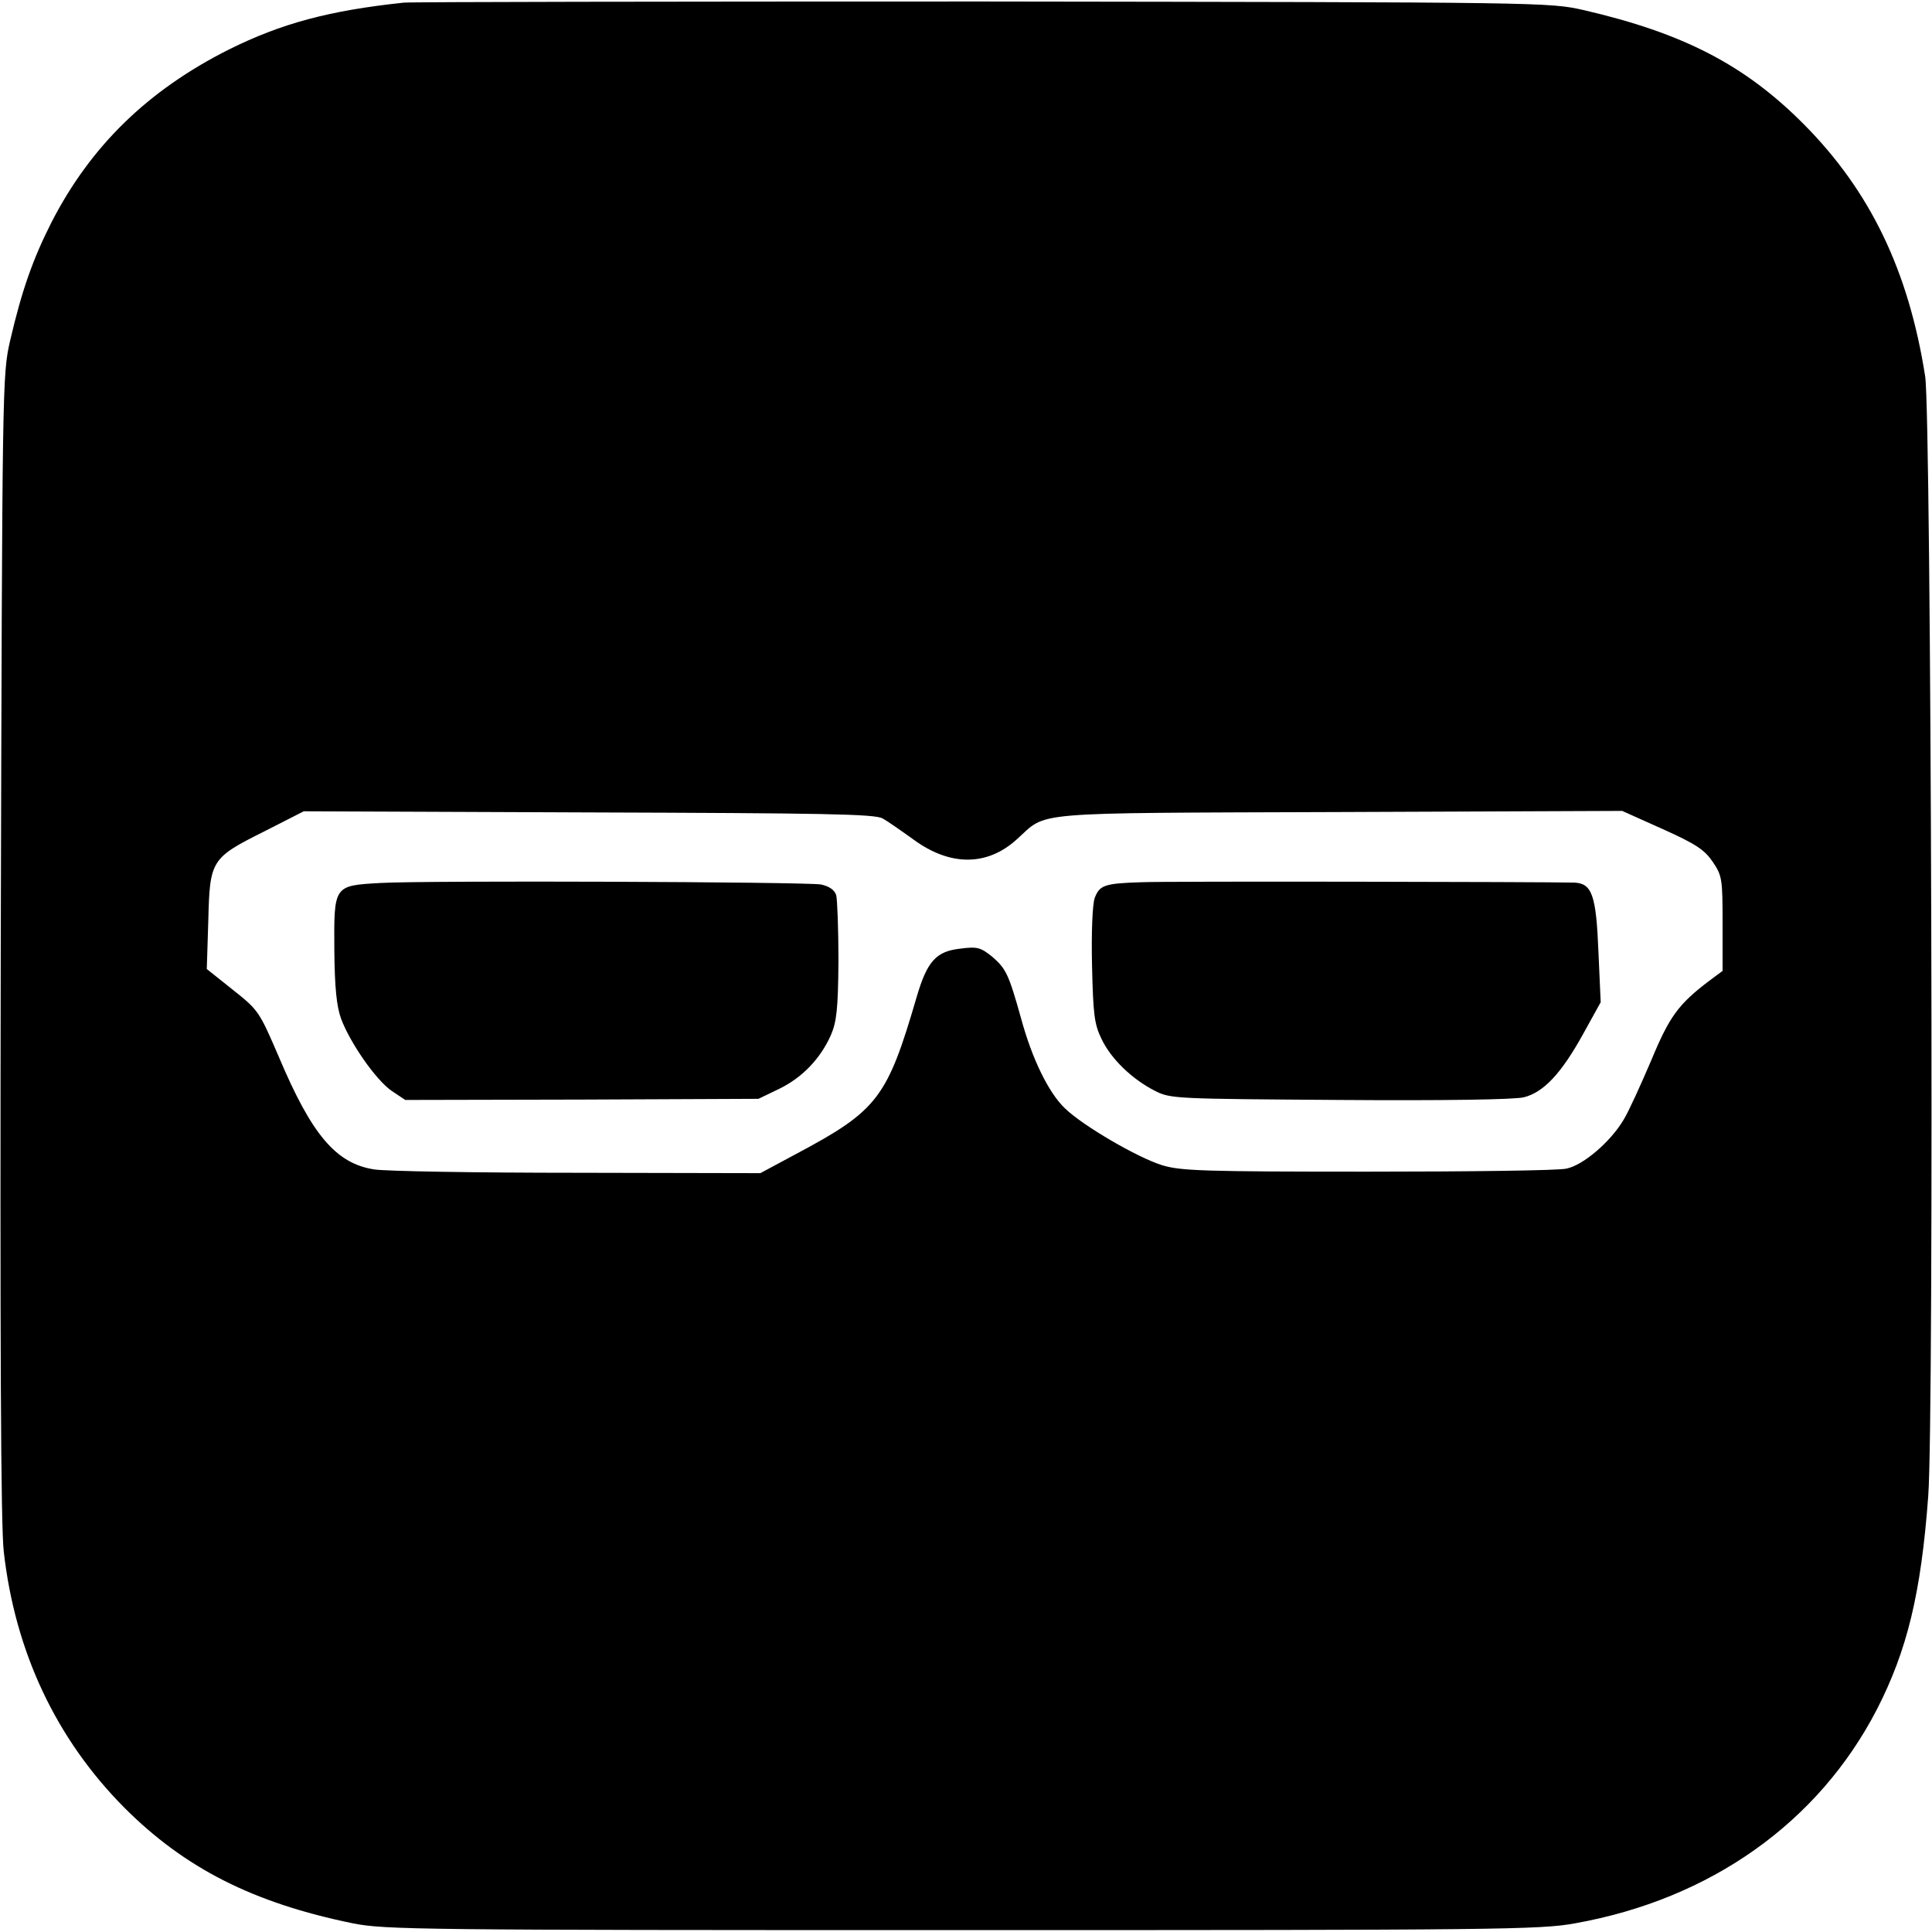 <svg version="1" xmlns="http://www.w3.org/2000/svg" width="682.667" height="682.667" viewBox="0 0 512 512"><path d="M107 .7C87.2 2.8 74.6 6.2 60.7 13.1 39.2 23.9 24 38.7 13.6 59 8.7 68.7 5.8 76.9 2.7 90.2.6 99.4.6 100.5.2 250.5 0 356 .2 404.4 1 411.2c3 26.6 13.9 49.7 32 67.9 16 16 34.1 25.2 60.5 30.6 8.5 1.7 17.9 1.8 161.5 1.8 141.7 0 153.2-.1 162.4-1.8 35.9-6.4 64.5-26.7 80-56.7 8-15.6 11.7-30.7 13.6-56.5 1.6-21.2.8-285.8-.8-296.7-4.4-28.1-14.6-49.2-32.2-66.9-15.6-15.7-31.9-24.1-58.2-30.2C410.5.6 409.8.6 260.5.4 178 .4 108.9.5 107 .7zm126.9 216.2c1.3.7 5 3.3 8.2 5.6 9.7 7.1 19.5 7.1 27.4-.1 8.3-7.4 1.7-6.9 85.2-7.2l75.2-.3 10.7 4.8c8.9 4 11.1 5.5 13.3 8.7 2.5 3.7 2.6 4.6 2.6 16.4v12.5l-3.5 2.6c-8.2 6.2-10.6 9.5-15.4 21.1-2.7 6.3-5.9 13.4-7.3 15.7-3.4 5.8-10.7 12.1-15.2 13-2 .5-25.6.8-52.6.8-43.4 0-49.6-.2-54.5-1.7-6.5-2-21.1-10.5-25.8-15.1-4.3-4.1-8.7-13.1-11.6-23.8-3.3-11.8-4-13.2-7.7-16.4-3-2.4-3.9-2.7-8.4-2.1-6.4.7-8.8 3.3-11.6 12.9-7.8 26.7-10.3 30-31.9 41.5l-9.5 5.1-48.5-.1c-26.7 0-50.9-.4-53.9-.9-10.1-1.6-16.5-9.2-25.2-29.8-5.2-12.1-5.4-12.4-12.2-17.8l-6.9-5.5.4-12.8c.4-16.1.7-16.6 14.9-23.7l10.4-5.3 75.5.3c61.9.2 75.9.4 77.9 1.6z"/><path d="M100.8 234c-12.4.7-12.3.6-12.2 17.8.1 10 .6 14.9 1.8 18.2 2.4 6.4 9.2 16.2 13.4 19.1l3.6 2.4 46.8-.1 46.8-.2 5.4-2.6c6.2-3 11-8 13.8-14.3 1.5-3.5 1.9-6.8 2-19.6 0-8.4-.3-16.3-.6-17.5-.5-1.4-1.8-2.3-4-2.8-4.1-.7-104.6-1.1-116.8-.4zM302.5 233.8c-9.9.3-11.1.8-12.4 4.2-.6 1.8-.9 9.2-.7 17.9.3 12.9.6 15.5 2.5 19.4 2.5 5.3 8.1 10.7 14.2 13.8 4.1 2.1 5.5 2.1 49 2.4 27.8.2 46.2-.1 48.7-.7 5.3-1.3 10-6.4 15.7-16.7l4.7-8.5-.6-13.4c-.6-15-1.7-18.1-6.4-18.3-7.7-.2-108.7-.4-114.7-.1z"/></svg>